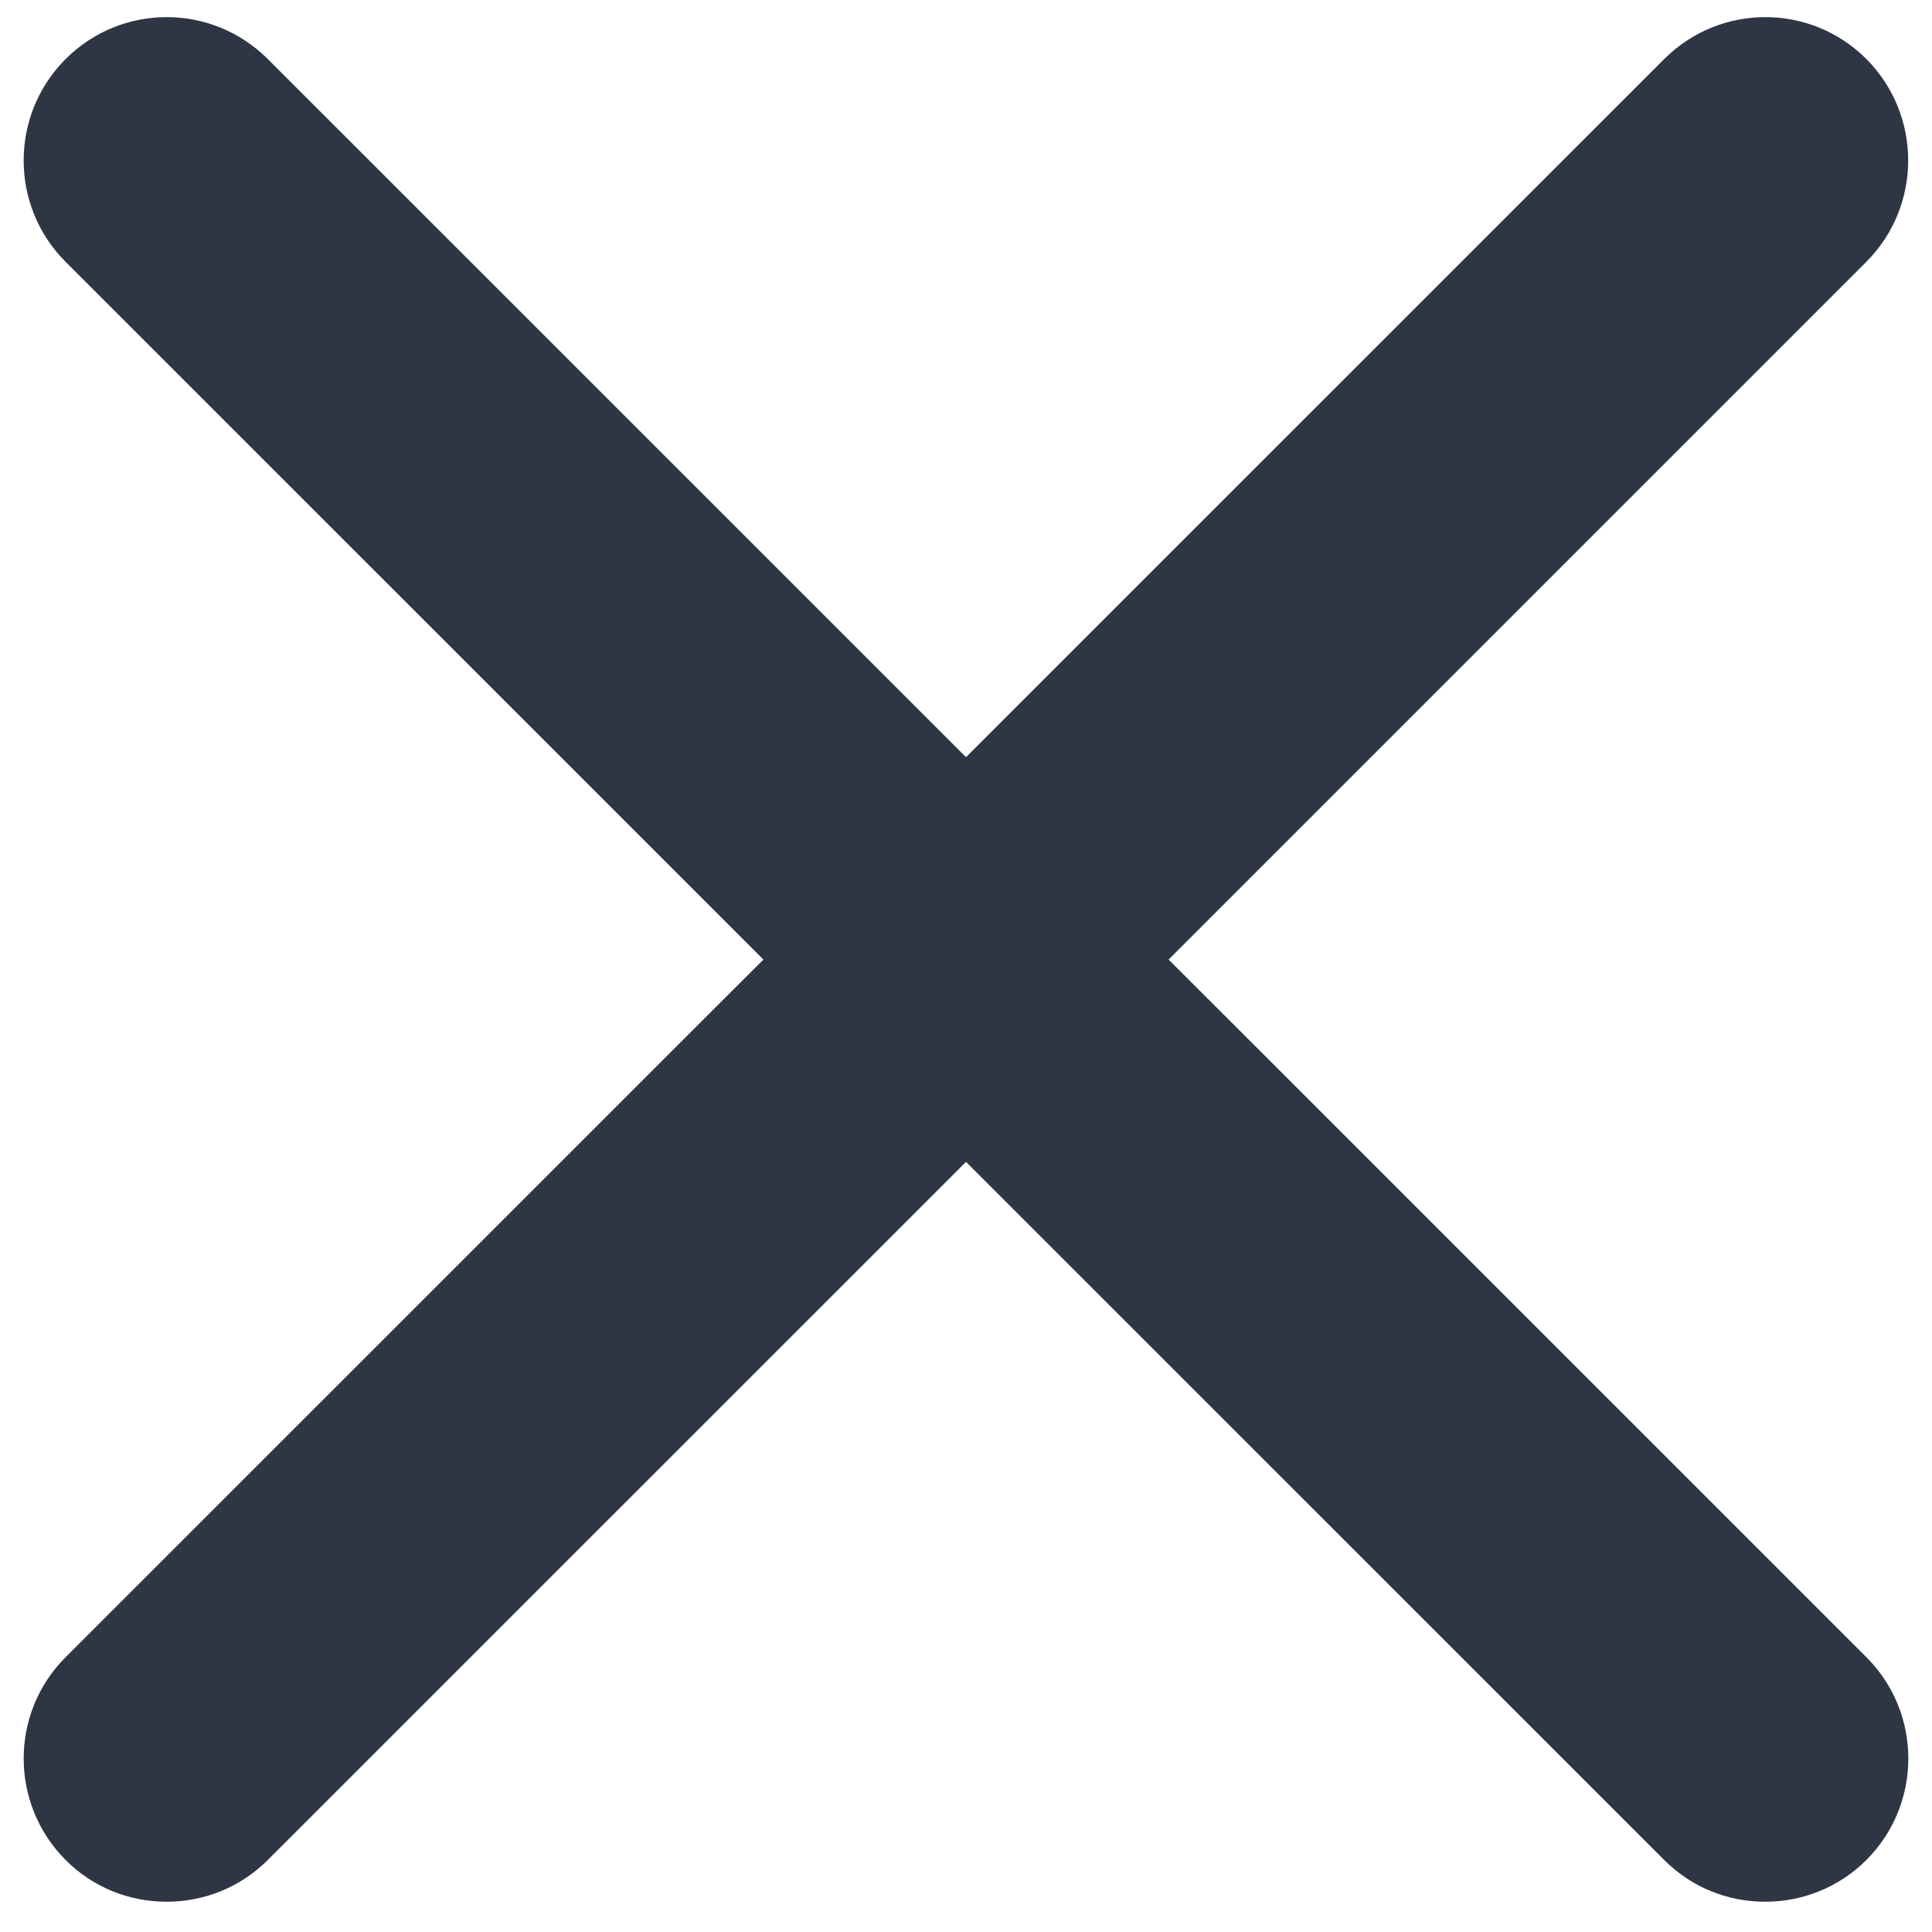 <?xml version="1.0" encoding="UTF-8"?>
<svg width="21px" height="21px" viewBox="0 0 21 21" version="1.1" xmlns="http://www.w3.org/2000/svg" xmlns:xlink="http://www.w3.org/1999/xlink">
    <g id="Homepage" stroke="none" stroke-width="1" fill="none" fill-rule="evenodd">
        <g id="Assets---02" transform="translate(-635, -406)" fill="#2E3544" fill-rule="nonzero">
            <path d="M653.089,406.642 C653.698,406.034 654.681,406.034 655.288,406.643 C655.893,407.252 655.892,408.239 655.286,408.846 L648.339,415.793 L647.702,416.43 L648.339,417.066 L655.287,424.013 C655.894,424.62 655.895,425.607 655.288,426.216 C654.993,426.511 654.598,426.671 654.188,426.671 C653.776,426.671 653.384,426.513 653.09,426.218 L646.136,419.265 L645.5,418.629 L644.864,419.265 L637.911,426.217 C637.616,426.512 637.222,426.671 636.812,426.671 C636.4,426.671 636.006,426.512 635.713,426.217 C635.105,425.607 635.106,424.62 635.713,424.013 L642.661,417.066 L643.298,416.43 L642.661,415.793 L635.713,408.846 C635.106,408.239 635.105,407.252 635.712,406.643 C636.319,406.034 637.302,406.034 637.911,406.642 L644.864,413.594 L645.5,414.23 Z" id="Combined-Shape"></path>
        </g>
    </g>
</svg>